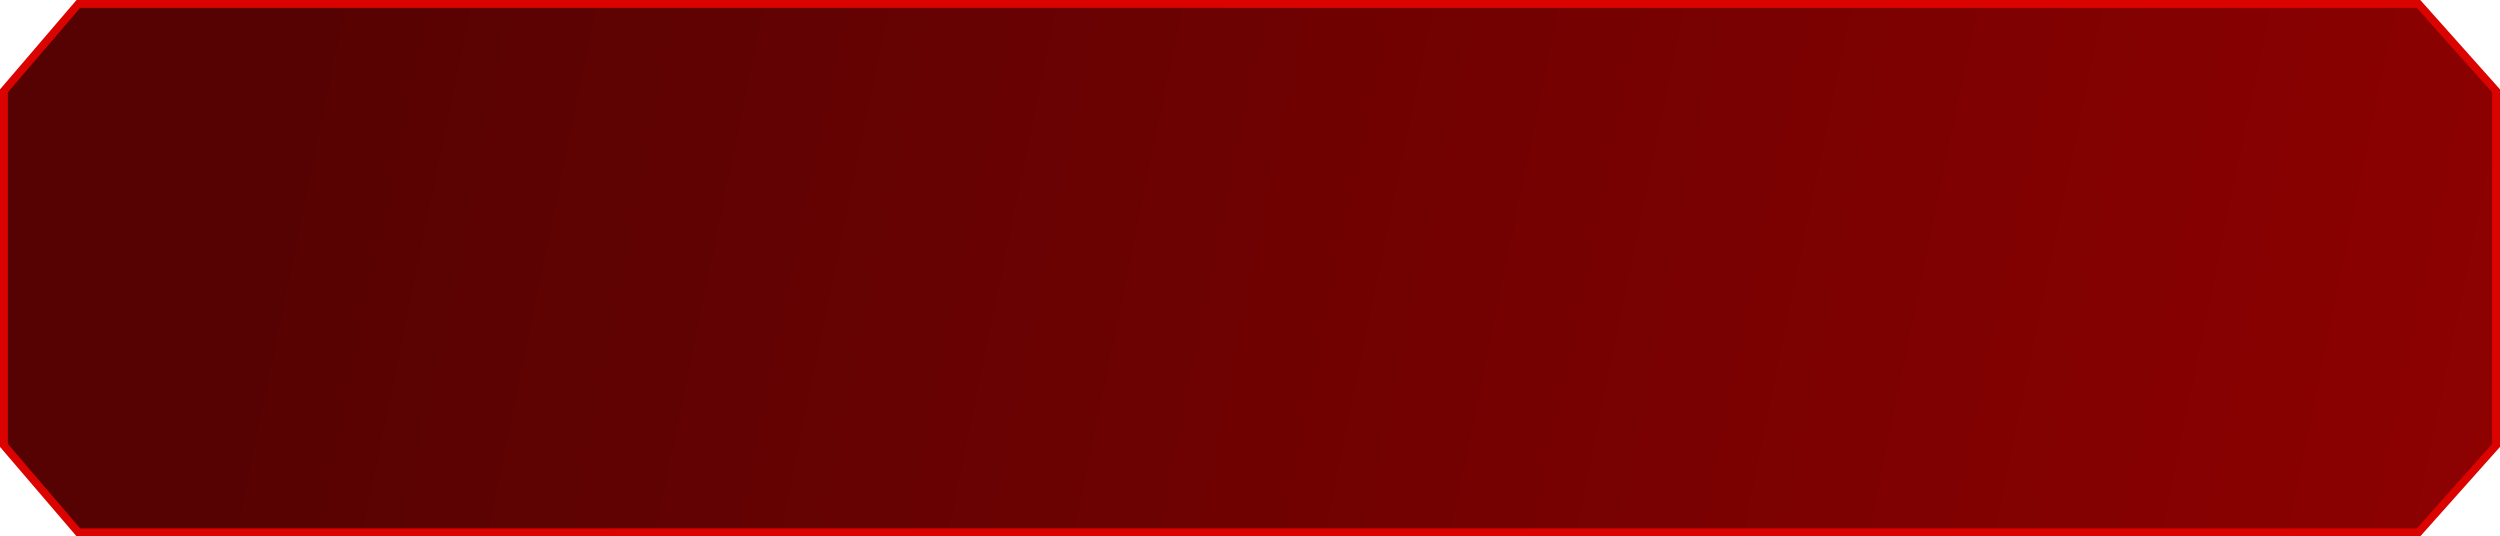 <?xml version="1.0" encoding="UTF-8"?> <svg xmlns="http://www.w3.org/2000/svg" width="317" height="68" viewBox="0 0 317 68" fill="none"><path d="M306.668 0.5L316.5 11.523V56.476L306.668 67.5H9.935L0.5 56.481V11.518L9.935 0.5H306.668Z" fill="url(#paint0_linear_181_47)" stroke="#DA0300"></path><defs><linearGradient id="paint0_linear_181_47" x1="-8.491" y1="-4.359" x2="498.244" y2="100.221" gradientUnits="userSpaceOnUse"><stop offset="0.096" stop-color="#570202"></stop><stop offset="1" stop-color="#B10000"></stop></linearGradient></defs></svg> 